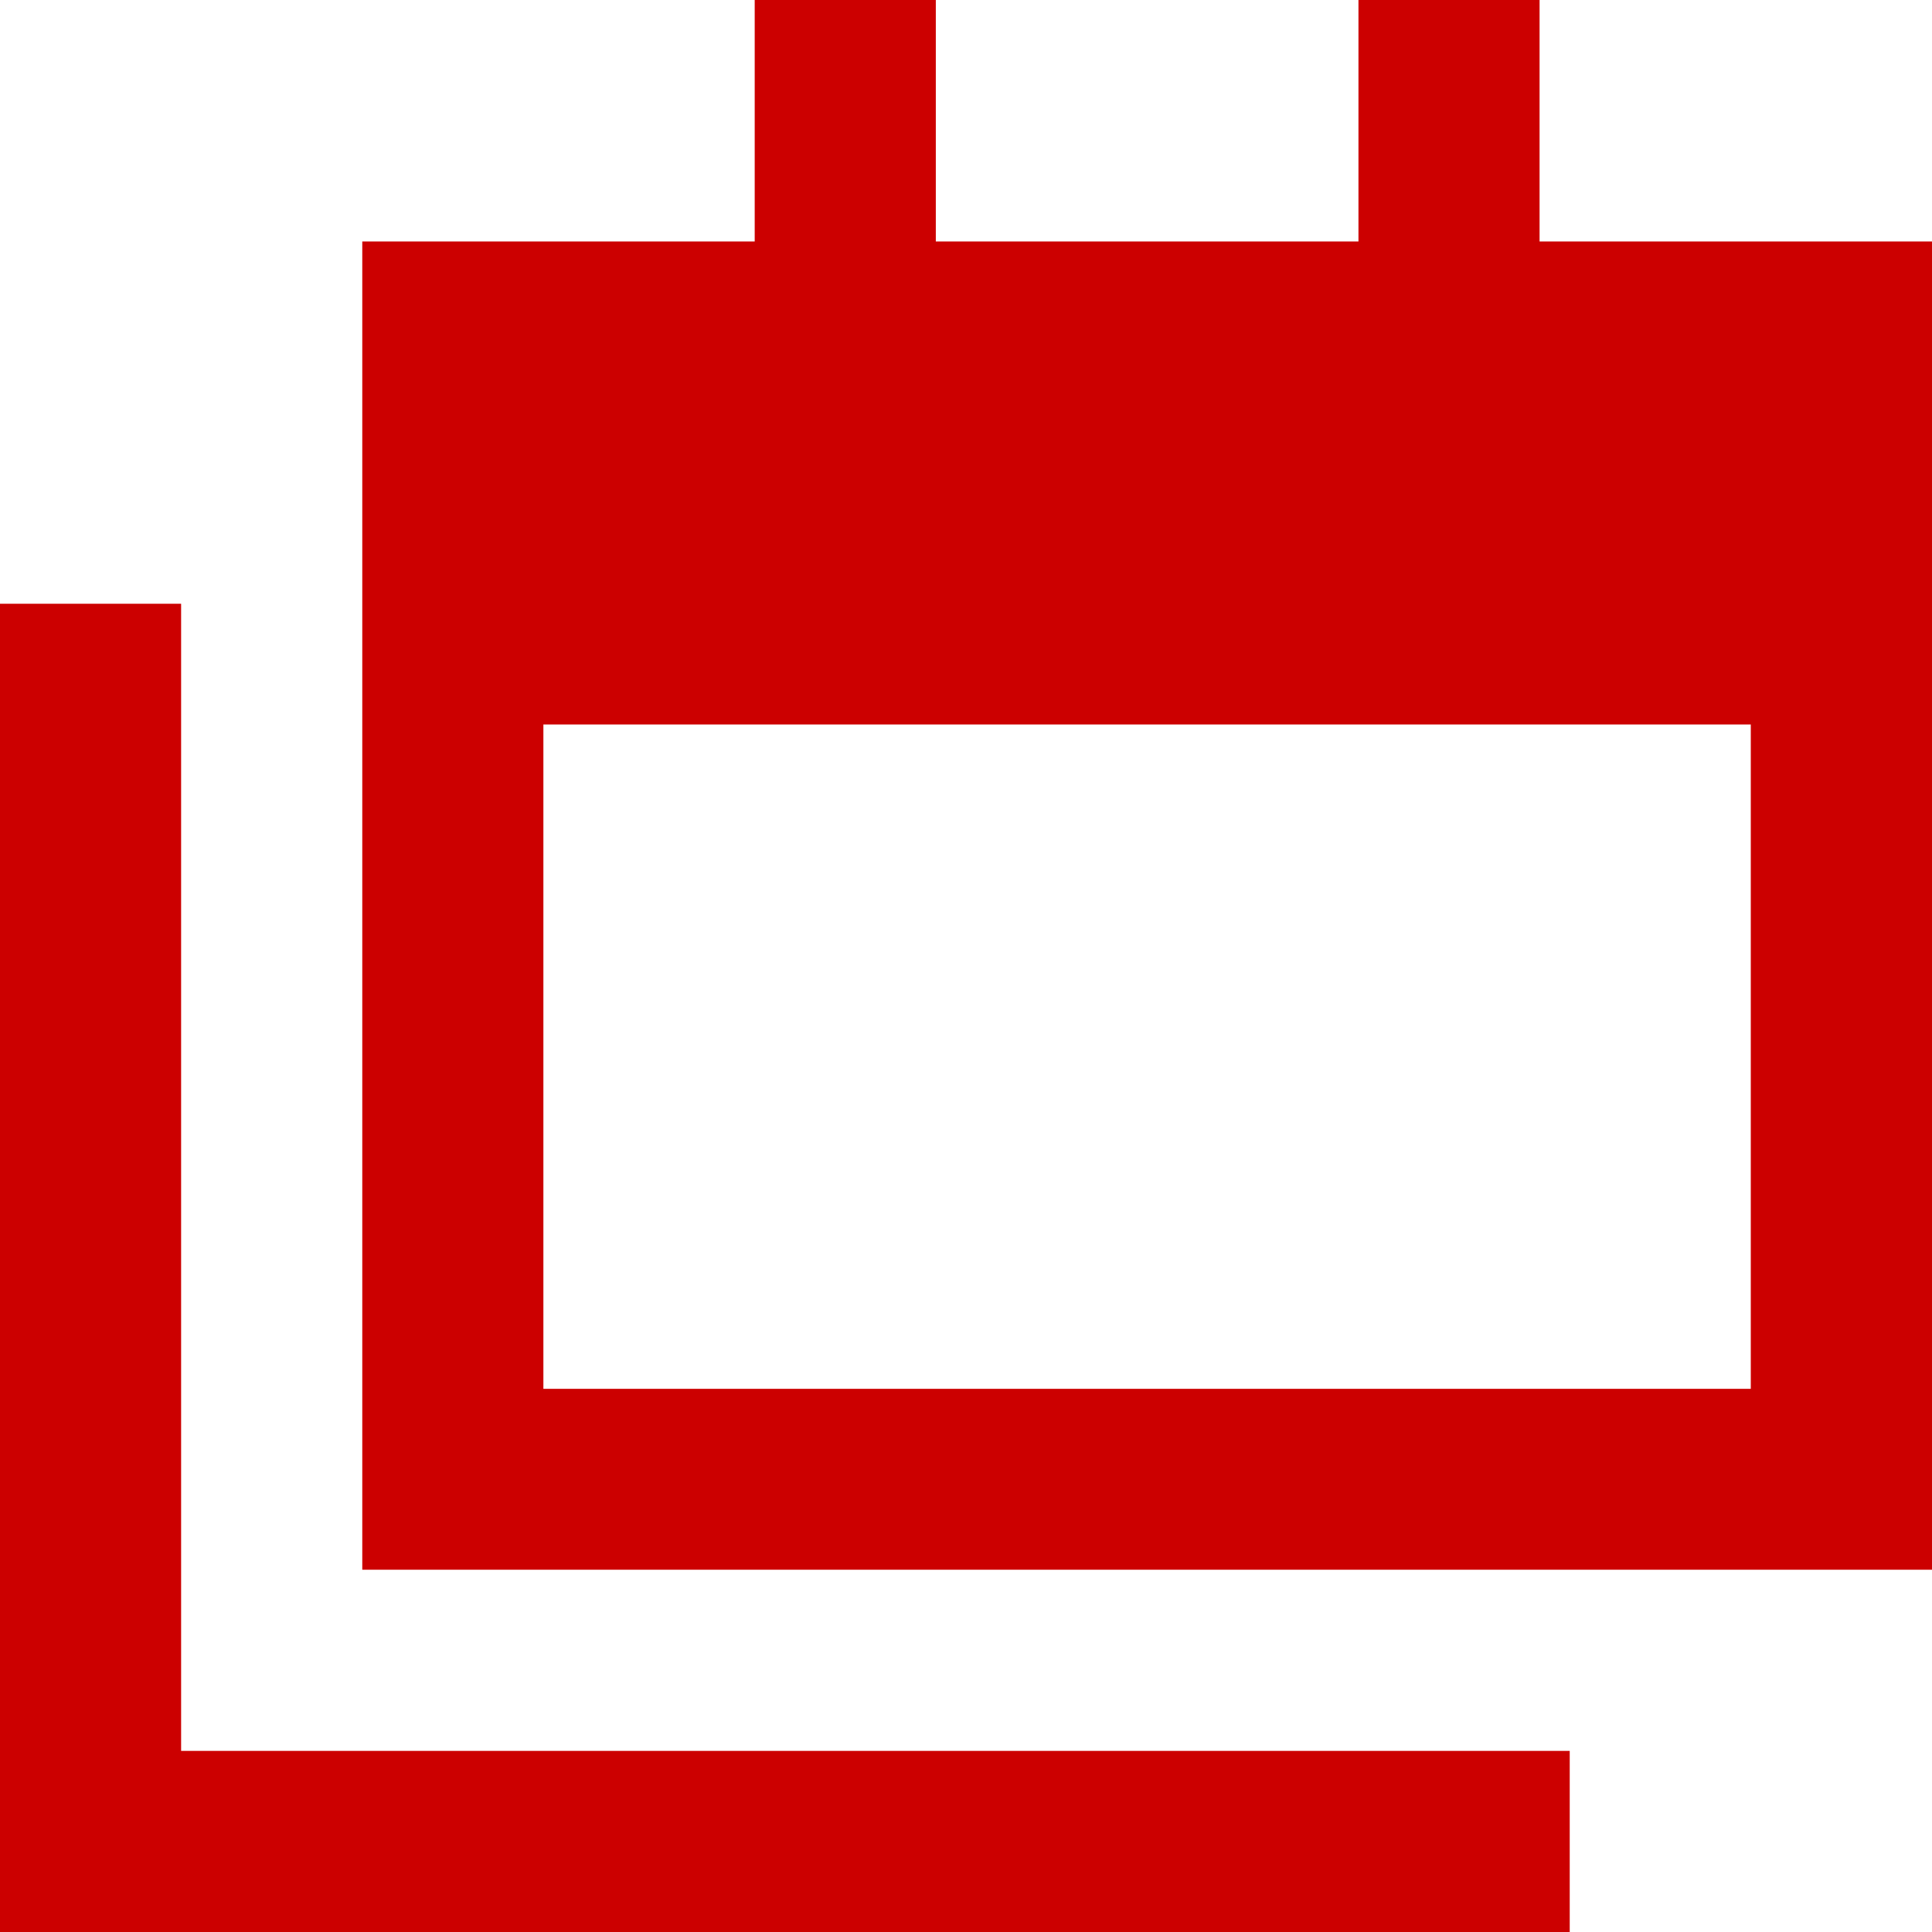 <?xml version="1.0" encoding="UTF-8"?> <svg xmlns="http://www.w3.org/2000/svg" width="36.643" height="36.643" viewBox="0 0 36.643 36.643"><path id="calendars-sharp-regular" d="M17.749,0V4.58h8.016V0H29.2V4.58h7.443V29.772H6.871V4.58h7.443V0ZM10.306,13.741v12.6h22.9v-12.6Zm-6.871-.573V33.208H29.772v3.435H0V11.451H3.435Z" fill="#c00"></path></svg> 